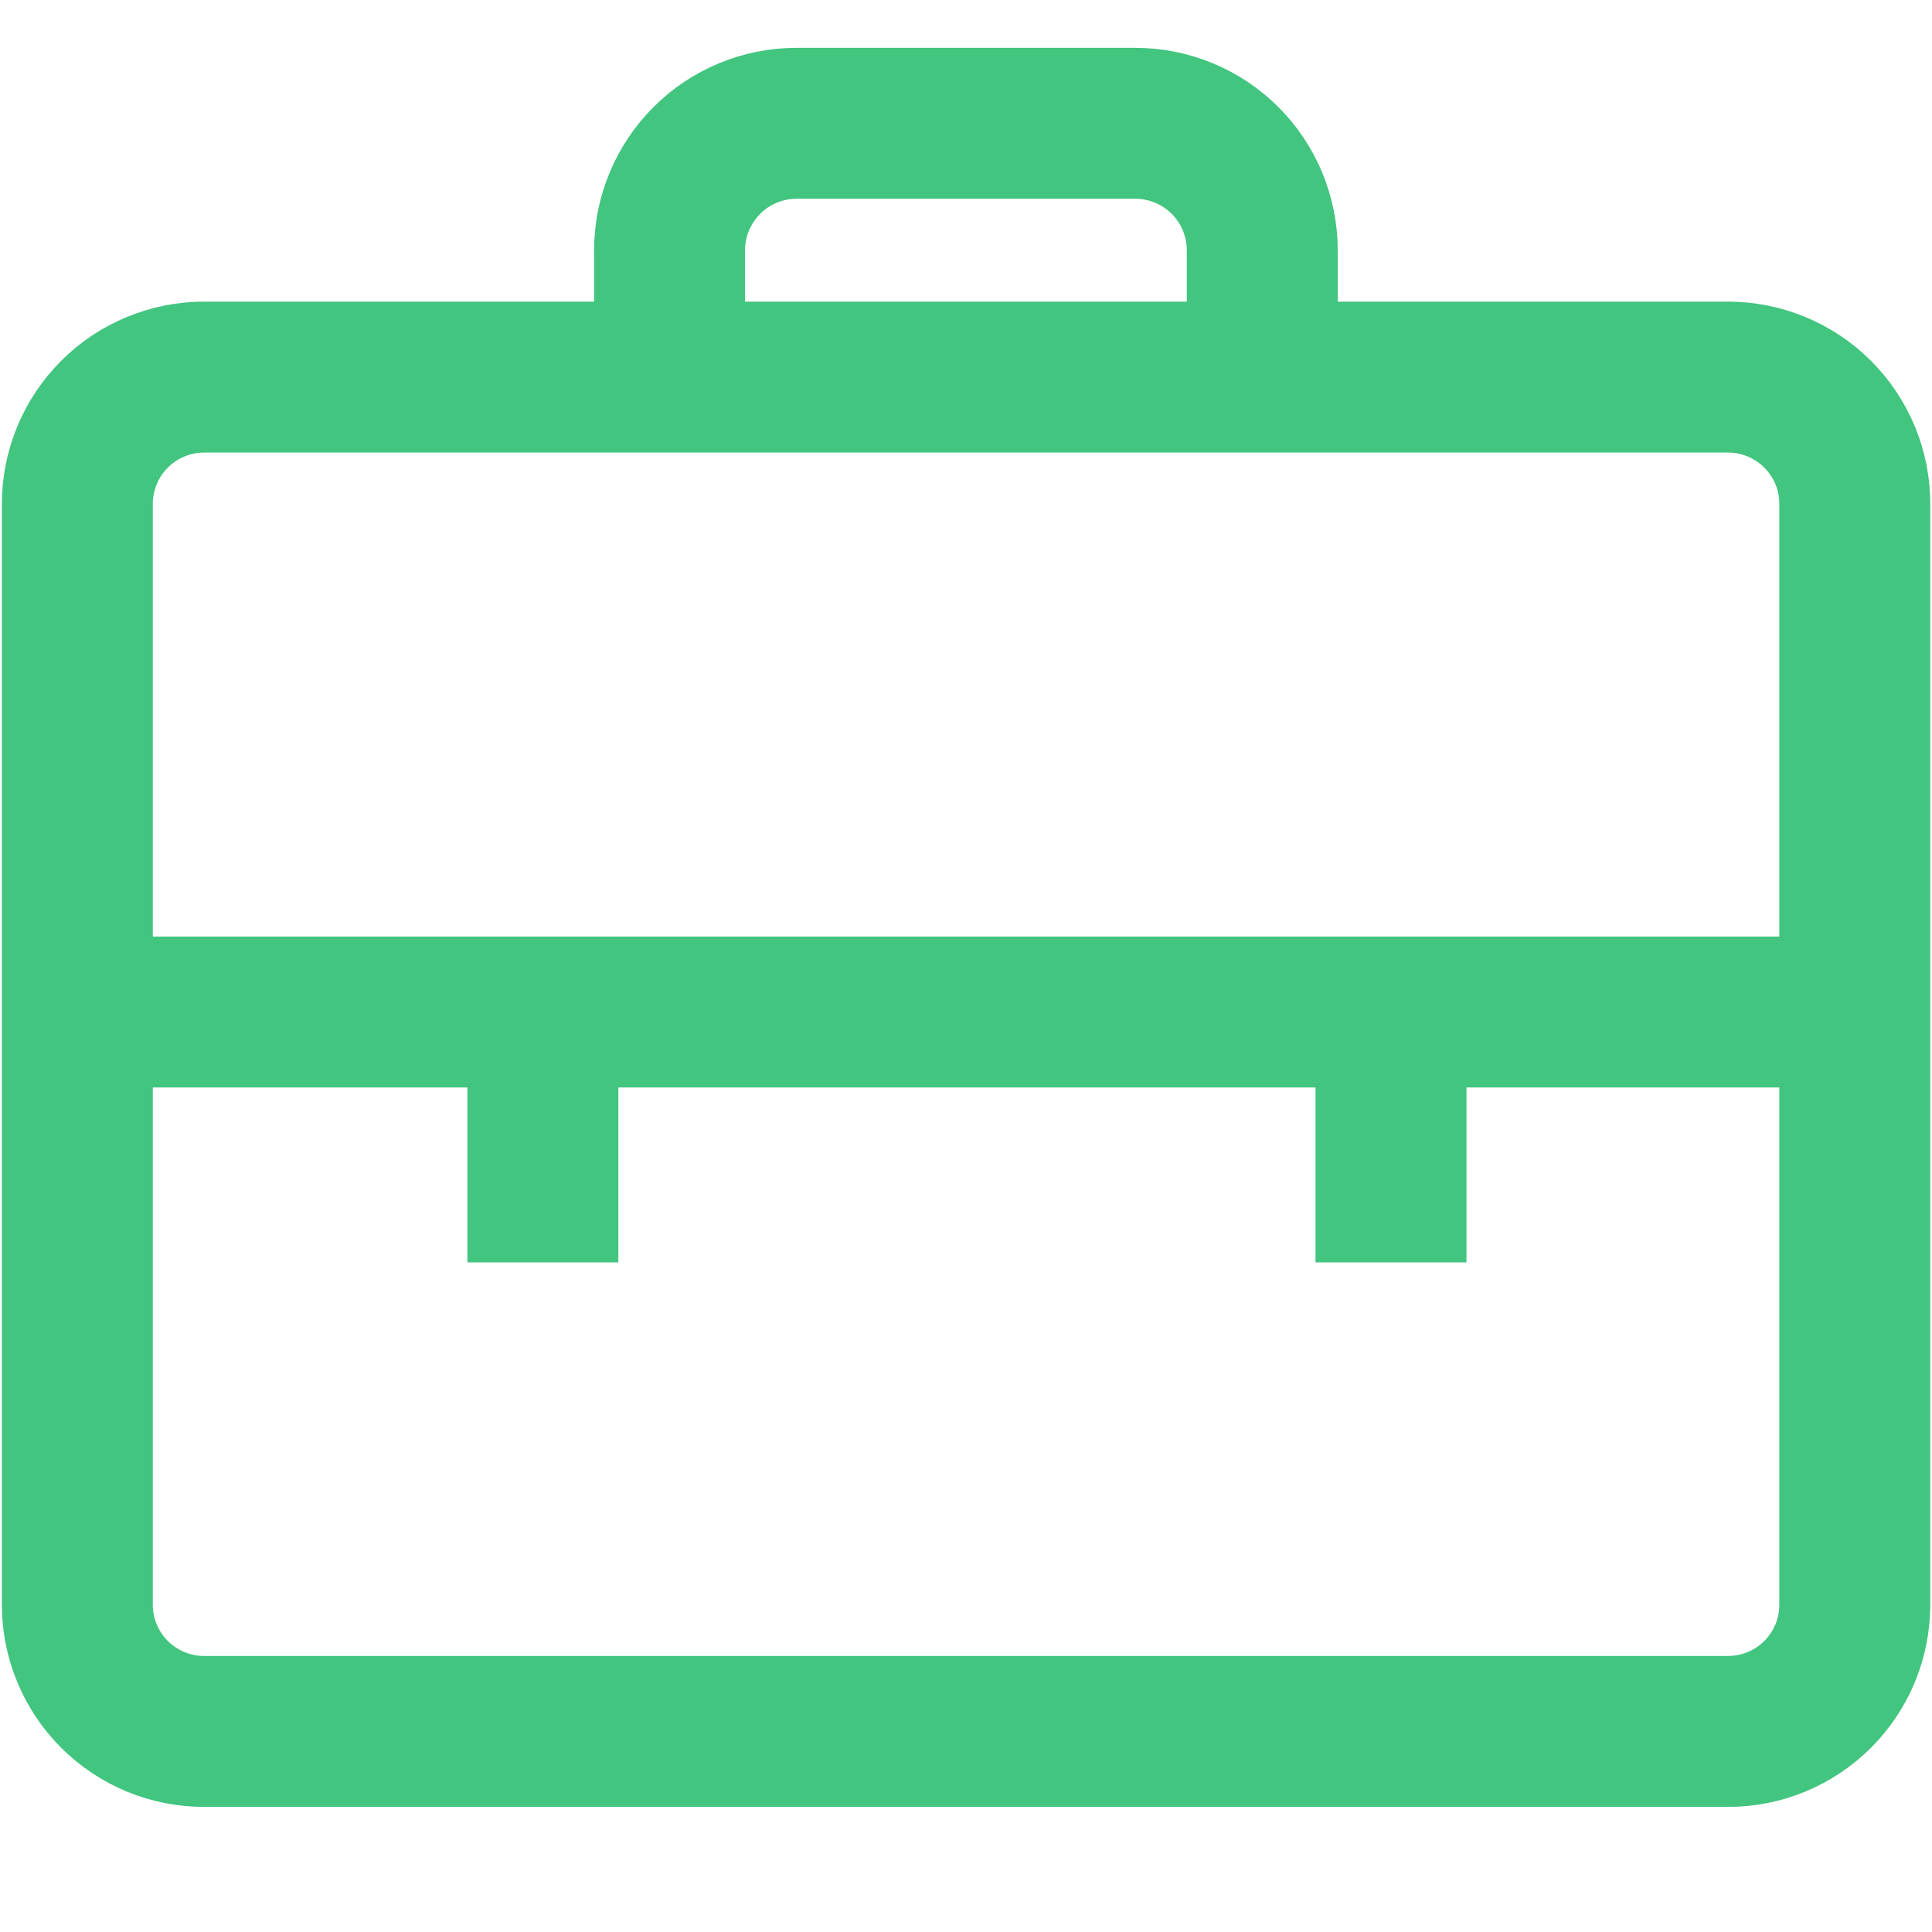 <?xml version="1.0" encoding="UTF-8"?> <svg xmlns="http://www.w3.org/2000/svg" width="32" height="32" viewBox="0 0 32 32" fill="none"> <g clip-path="url(#clip0_1773_658)"> <path d="M28.616 6.246H3.387C3.11 6.245 2.836 6.299 2.58 6.405C2.324 6.51 2.092 6.665 1.896 6.861C1.7 7.057 1.545 7.289 1.44 7.545C1.334 7.801 1.28 8.075 1.281 8.352V26.573C1.28 26.849 1.334 27.124 1.44 27.38C1.545 27.635 1.7 27.868 1.896 28.064C2.092 28.259 2.324 28.414 2.58 28.52C2.836 28.625 3.11 28.679 3.387 28.678H28.616C28.892 28.679 29.167 28.625 29.422 28.52C29.678 28.414 29.911 28.259 30.106 28.064C30.302 27.868 30.457 27.635 30.563 27.38C30.668 27.124 30.722 26.849 30.721 26.573V8.352C30.722 8.075 30.668 7.801 30.563 7.545C30.457 7.289 30.302 7.057 30.106 6.861C29.911 6.665 29.678 6.51 29.422 6.405C29.167 6.299 28.892 6.245 28.616 6.246Z" stroke="#42C57F" stroke-width="2.5"></path> <path d="M20.907 6.246V4.147C20.907 3.589 20.686 3.053 20.291 2.658C19.896 2.263 19.36 2.042 18.802 2.042H13.195C12.637 2.042 12.101 2.263 11.707 2.658C11.312 3.053 11.09 3.589 11.09 4.147V6.246" stroke="#42C57F" stroke-width="2.5"></path> <path d="M1.281 16.762H30.721" stroke="#42C57F" stroke-width="2.5"></path> <path d="M8.992 20.909V16.762" stroke="#42C57F" stroke-width="2.5"></path> <path d="M23.039 16.762V20.909" stroke="#42C57F" stroke-width="2.5"></path> </g> <defs> <clipPath id="clip0_1773_658"> <rect width="32" height="32" fill="white"></rect> </clipPath> </defs> </svg> 